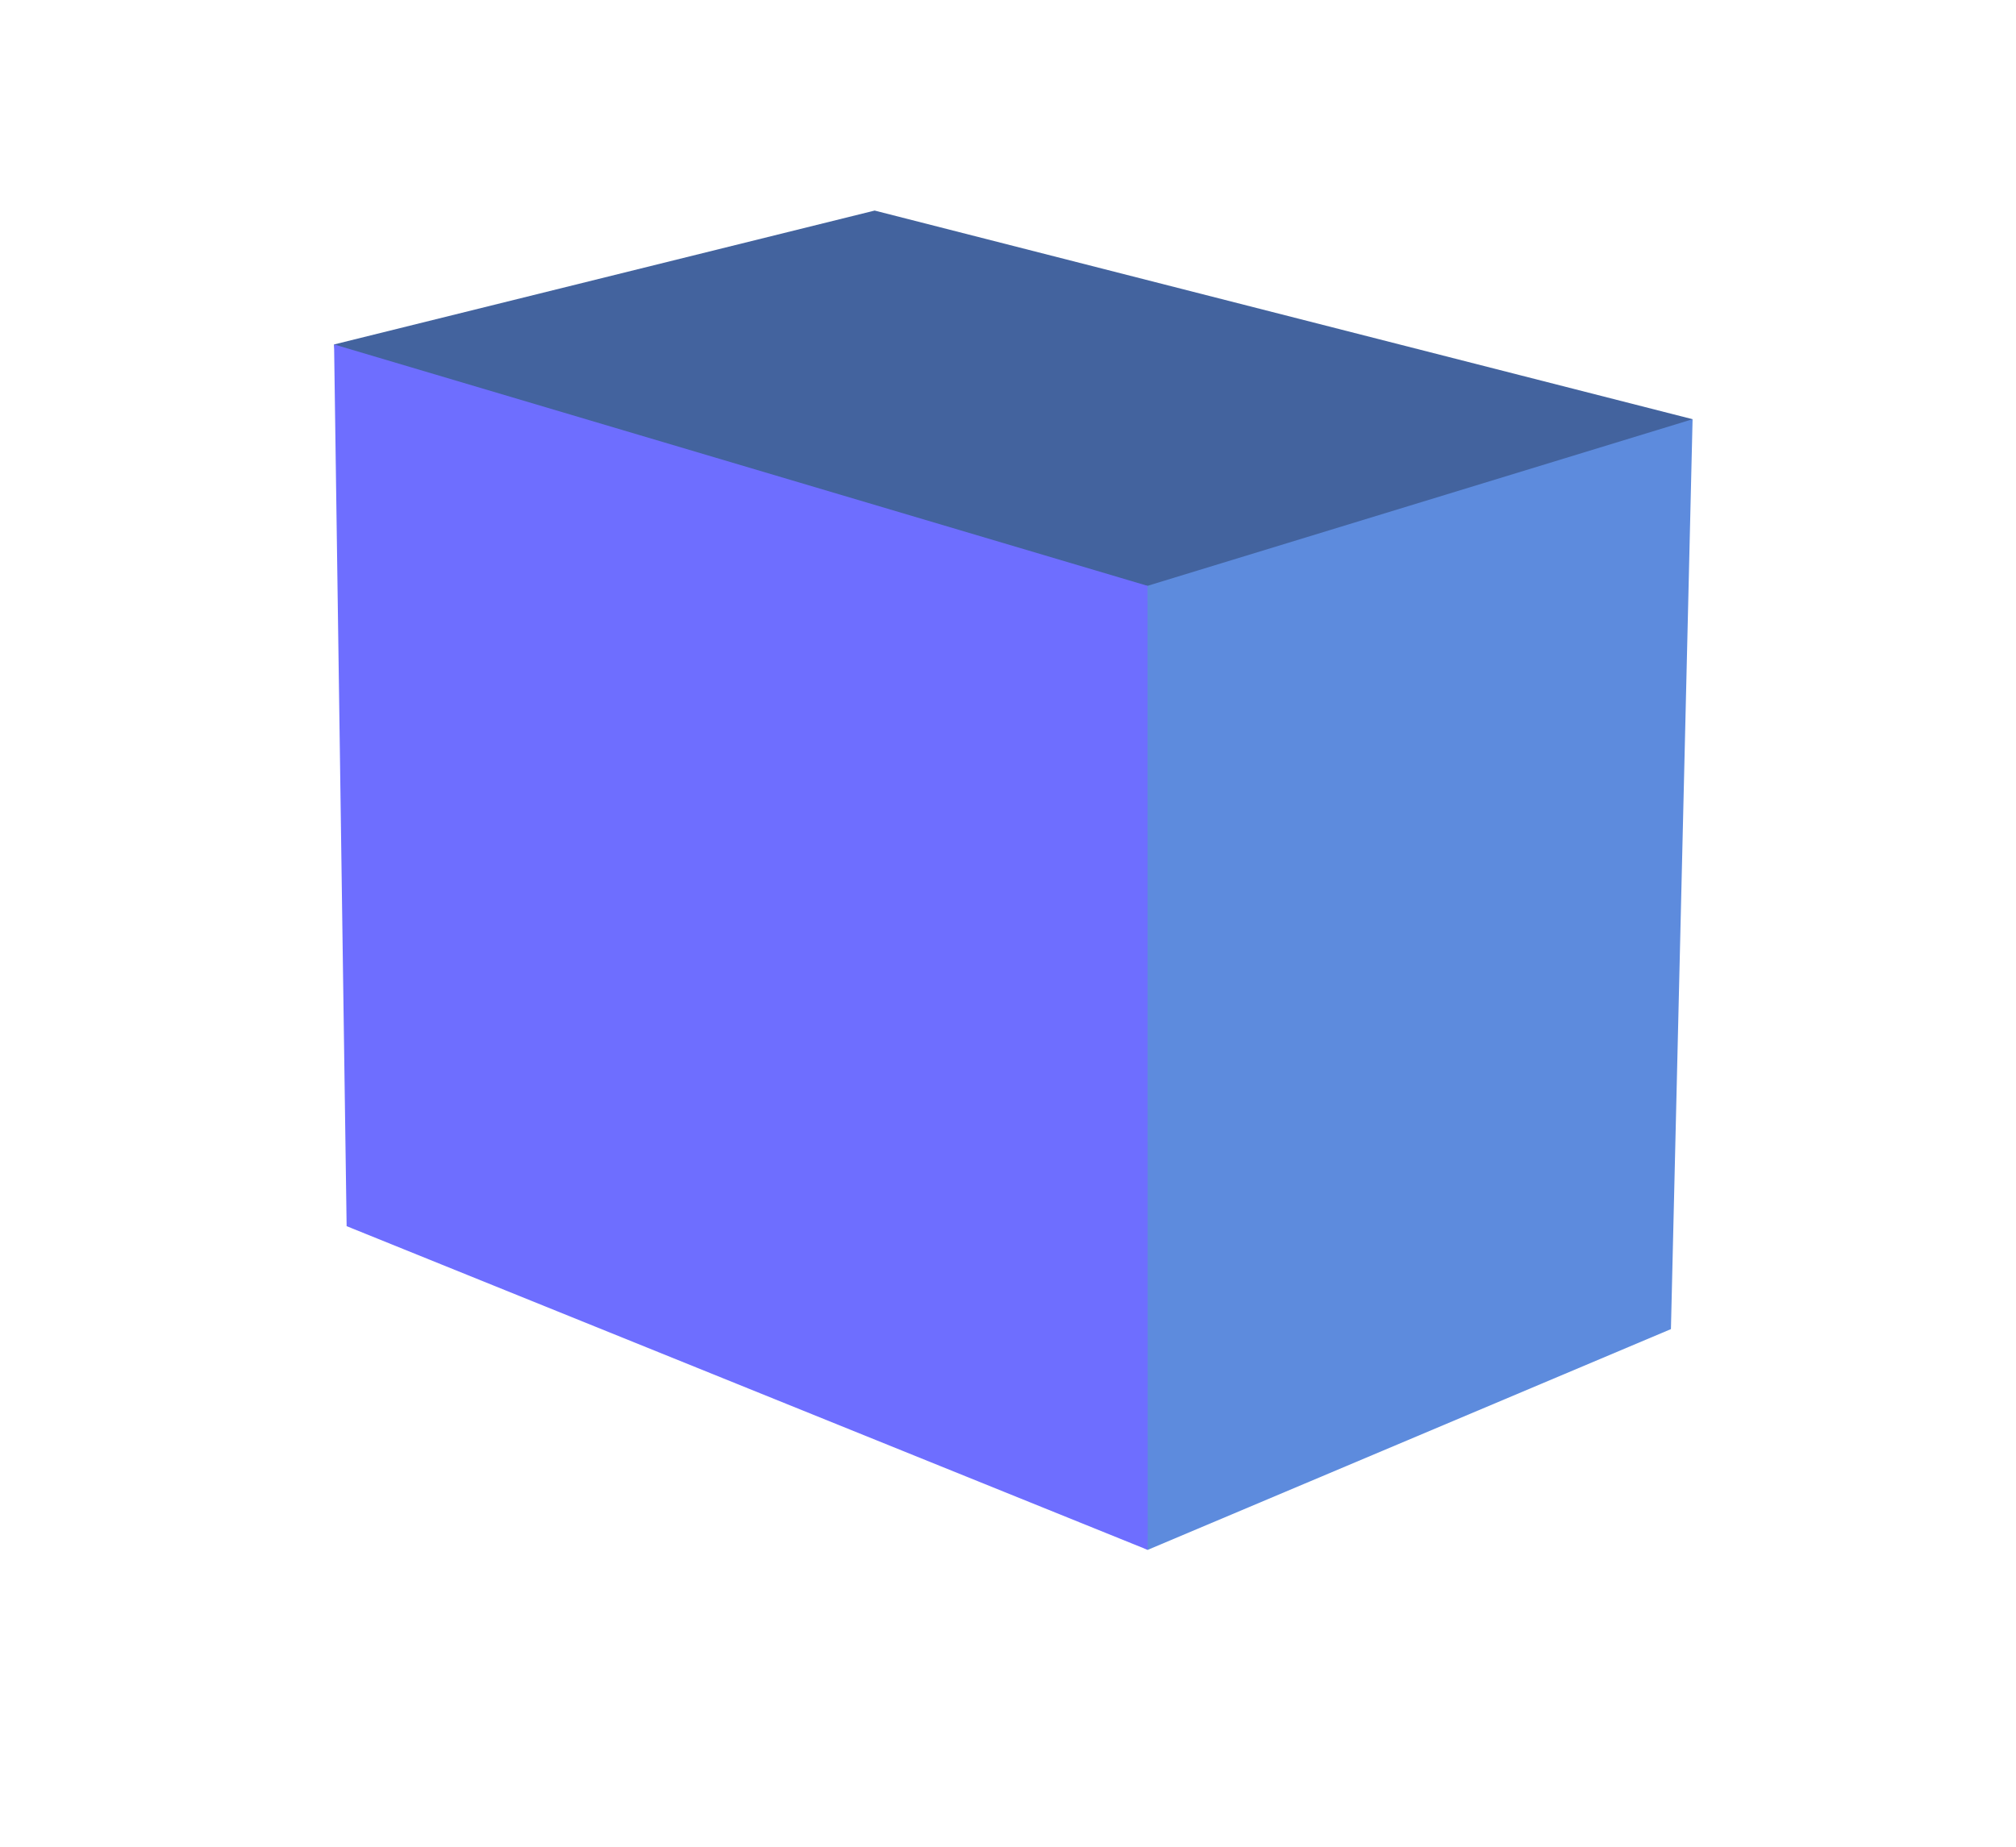 <?xml version="1.0" encoding="UTF-8" standalone="no"?>
<!-- Created with Inkscape (http://www.inkscape.org/) -->

<svg
   xmlns:dc="http://purl.org/dc/elements/1.1/"
   xmlns:cc="http://creativecommons.org/ns#"
   xmlns:rdf="http://www.w3.org/1999/02/22-rdf-syntax-ns#"
   xmlns:svg="http://www.w3.org/2000/svg"
   xmlns="http://www.w3.org/2000/svg"
   xmlns:sodipodi="http://sodipodi.sourceforge.net/DTD/sodipodi-0.dtd"
   xmlns:inkscape="http://www.inkscape.org/namespaces/inkscape"
   id="svg3336"
   version="1.1"
   inkscape:version="0.91 r13725"
   width="227"
   height="208"
   viewBox="0 0 227 208"
   sodipodi:docname="new.svg">
  <defs
     id="defs3340">
    <inkscape:perspective
       sodipodi:type="inkscape:persp3d"
       inkscape:vp_x="0 : 104 : 1"
       inkscape:vp_y="0 : 1000 : 0"
       inkscape:vp_z="227 : 104 : 1"
       inkscape:persp3d-origin="113.5 : 69.333333 : 1"
       id="perspective3346" />
  </defs>
  <sodipodi:namedview
     pagecolor="#ffffff"
     bordercolor="#666666"
     borderopacity="1"
     objecttolerance="10"
     gridtolerance="10"
     guidetolerance="10"
     inkscape:pageopacity="0"
     inkscape:pageshadow="2"
     inkscape:window-width="1600"
     inkscape:window-height="1135"
     id="namedview3338"
     showgrid="false"
     inkscape:object-nodes="true"
     inkscape:zoom="2"
     inkscape:cx="63.821281"
     inkscape:cy="120.6637"
     inkscape:window-x="1600"
     inkscape:window-y="0"
     inkscape:window-maximized="1"
     inkscape:current-layer="svg3336" />
  <path
     inkscape:connector-curvature="0"
     id="path3370"
     style="fill:#43639e;fill-opacity:1;fill-rule:evenodd;stroke:none;stroke-width:1px;stroke-linecap:butt;stroke-linejoin:round;stroke-opacity:1"
     d="M 37.616,38.795 38.058,42.269 129.977,82.302 190.182,47.784 190.584,47.214 98.485,23.715 Z"
     sodipodi:nodetypes="ccccccc" />
  <path
     inkscape:connector-curvature="0"
     id="path3372"
     style="fill:#5d8bdd;fill-opacity:1;fill-rule:evenodd;stroke:none;stroke-width:1px;stroke-linecap:butt;stroke-linejoin:round;stroke-opacity:1"
     d="m 129.208,65.981 -8.016,-0.565 -5.955,101.691 13.991,7.451 58.917,-24.864 2.438,-102.479 z"
     sodipodi:nodetypes="ccccccc" />
  <path
     inkscape:connector-curvature="0"
     id="path3374"
     style="fill:#6e6eff;fill-opacity:1;fill-rule:evenodd;stroke:none;stroke-width:1px;stroke-linecap:butt;stroke-linejoin:round;stroke-opacity:1"
     d="M 37.616,38.795 129.208,65.981 129.229,174.558 39.03,138.099 Z"
     sodipodi:nodetypes="ccccc" />
  <g
     inkscape:groupmode="layer"
     id="layer1"
     inkscape:label="Layer 1" />
  <g
     inkscape:groupmode="layer"
     id="layer2"
     inkscape:label="Layer 2" />
</svg>
